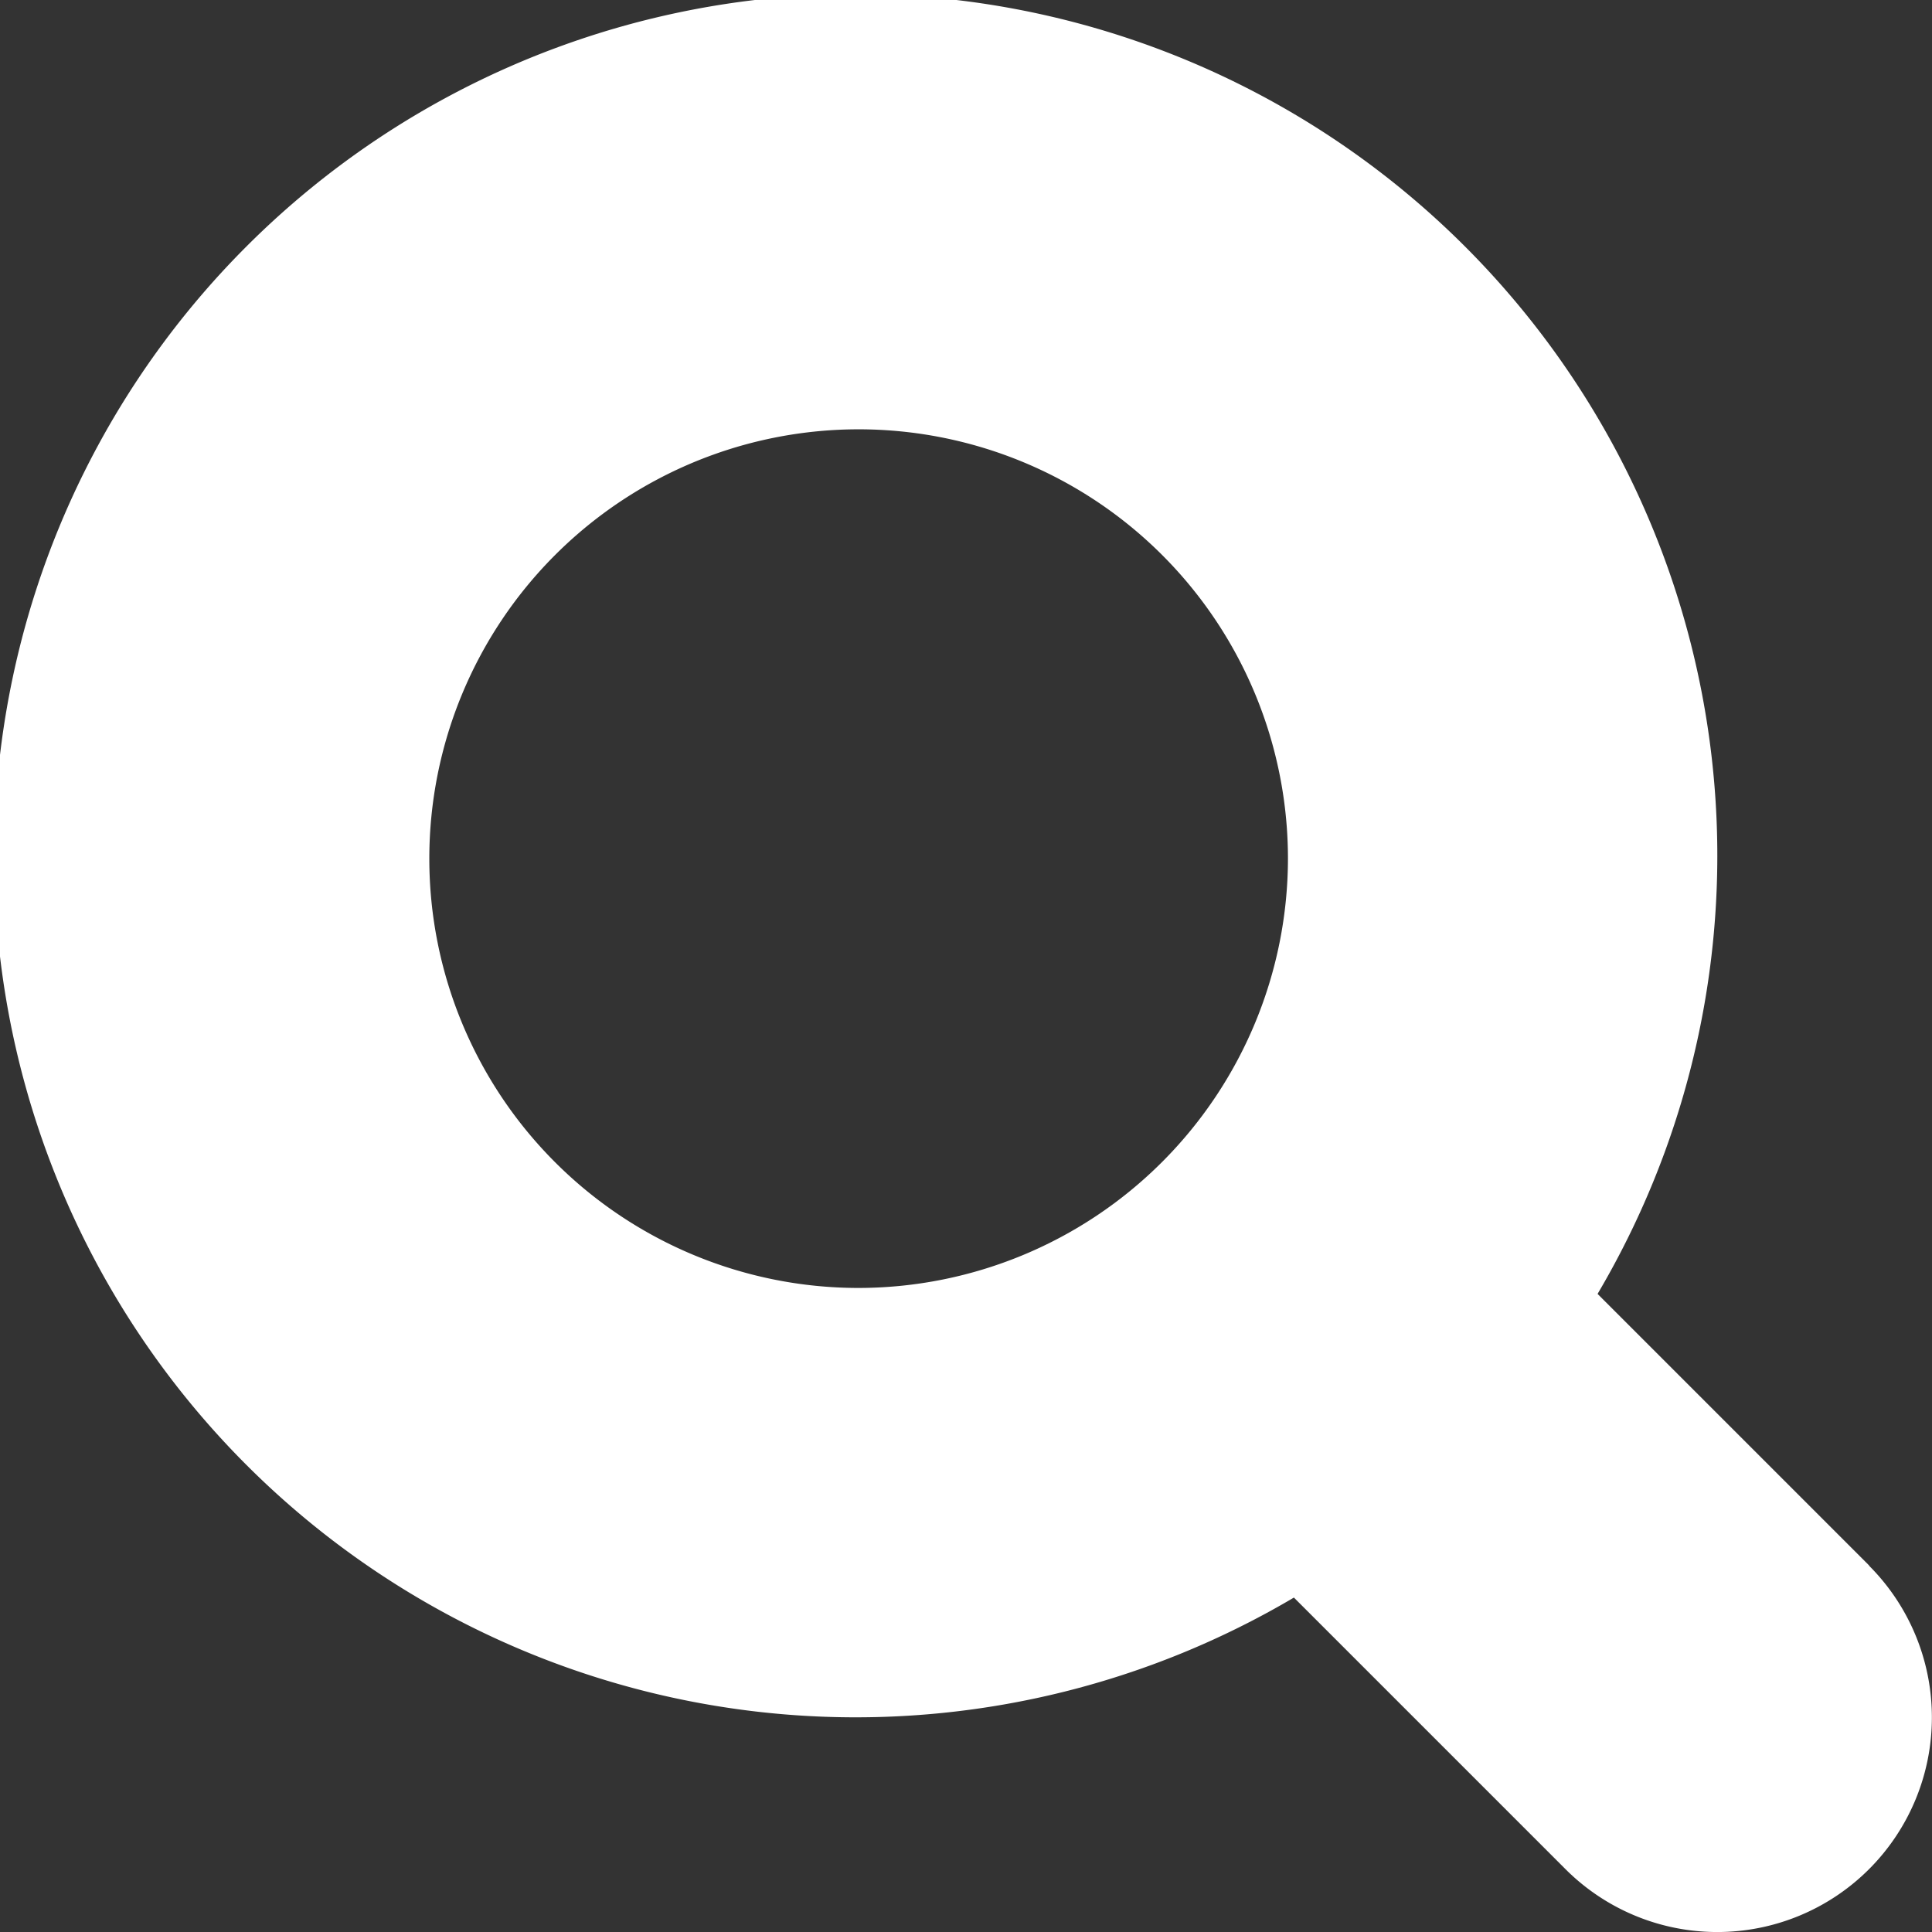 <svg xmlns="http://www.w3.org/2000/svg" width="13.622" height="13.622" viewBox="0 0 13.622 13.622">
  <rect x="0" y="0" width="13.622" height="13.622" fill="#333333" stroke="none"/>
  <path id="Path_360" data-name="Path 360" d="M13.179,11.038,11.264,9.123a6.075,6.075,0,1,0-2.141,2.141l1.915,1.915a1.513,1.513,0,0,0,2.14-2.14M6.054,9.081A3.027,3.027,0,1,1,9.081,6.054,3.031,3.031,0,0,1,6.054,9.081" fill="#fff"/>
</svg>
